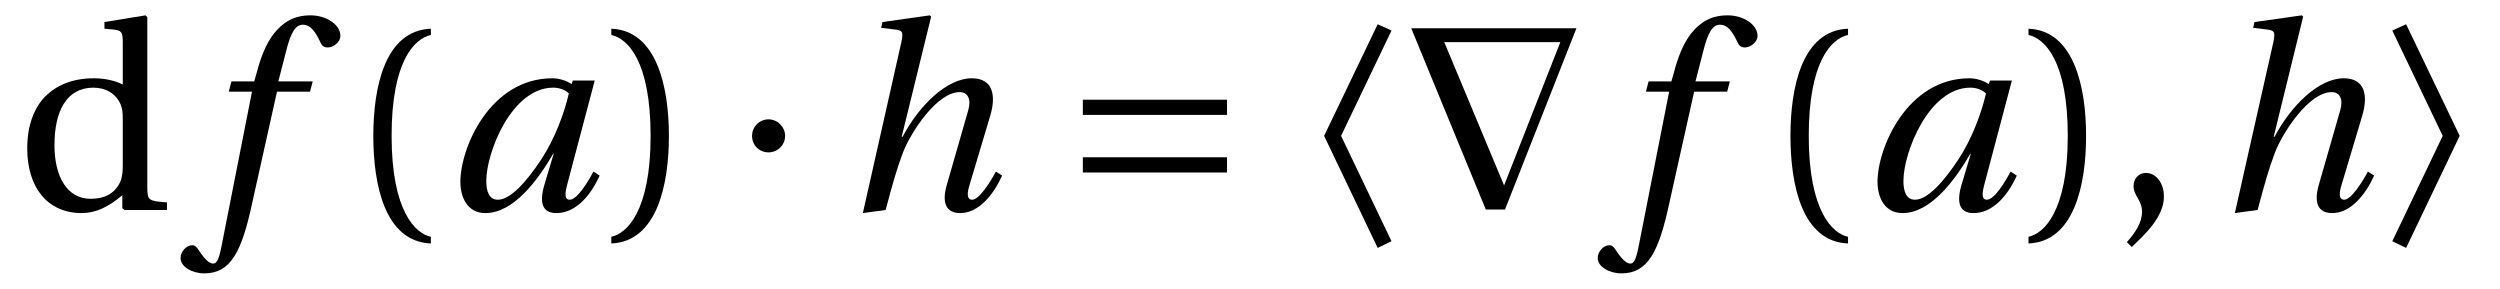 <?xml version="1.0" encoding="UTF-8"?>
<svg xmlns="http://www.w3.org/2000/svg" xmlns:xlink="http://www.w3.org/1999/xlink" viewBox="0 0 87.5 10.101" version="1.2">
<defs>
<g>
<symbol overflow="visible" id="glyph0-0">
<path style="stroke:none;" d=""/>
</symbol>
<symbol overflow="visible" id="glyph0-1">
<path style="stroke:none;" d="M 5.344 0 L 5.344 -0.266 C 4.703 -0.312 4.656 -0.328 4.656 -0.797 L 4.656 -6.75 L 4.594 -6.812 L 3.156 -6.578 L 3.156 -6.344 L 3.5 -6.312 C 3.734 -6.281 3.797 -6.234 3.797 -5.891 L 3.797 -4.391 C 3.547 -4.516 3.203 -4.609 2.781 -4.609 C 2.031 -4.609 1.469 -4.359 1.078 -3.969 C 0.688 -3.562 0.453 -2.953 0.453 -2.156 C 0.453 -0.797 1.156 0.109 2.359 0.109 C 2.859 0.109 3.297 -0.109 3.781 -0.516 L 3.781 -0.062 L 3.859 0 Z M 3.797 -1.562 C 3.797 -1.359 3.781 -1.203 3.734 -1.047 C 3.547 -0.562 3.141 -0.391 2.672 -0.391 C 1.828 -0.391 1.406 -1.203 1.406 -2.266 C 1.406 -3.453 1.828 -4.281 2.766 -4.281 C 3.203 -4.281 3.547 -4.078 3.719 -3.703 C 3.781 -3.547 3.797 -3.422 3.797 -3.172 Z M 3.797 -1.562 "/>
</symbol>
<symbol overflow="visible" id="glyph0-2">
<path style="stroke:none;" d="M 1.609 -2.594 C 1.609 -5.203 2.406 -6 2.984 -6.125 L 2.984 -6.344 C 1.375 -6.281 0.969 -4.297 0.969 -2.594 C 0.969 -0.875 1.375 1.109 2.984 1.172 L 2.984 0.938 C 2.453 0.828 1.609 0.062 1.609 -2.594 Z M 1.609 -2.594 "/>
</symbol>
<symbol overflow="visible" id="glyph0-3">
<path style="stroke:none;" d="M 1.609 -2.594 C 1.609 0.062 0.766 0.828 0.234 0.938 L 0.234 1.172 C 1.828 1.109 2.25 -0.875 2.25 -2.594 C 2.25 -4.297 1.828 -6.281 0.234 -6.344 L 0.234 -6.125 C 0.812 -6 1.609 -5.203 1.609 -2.594 Z M 1.609 -2.594 "/>
</symbol>
<symbol overflow="visible" id="glyph0-4">
<path style="stroke:none;" d="M 0.641 1.297 C 1.094 0.859 1.766 0.25 1.766 -0.469 C 1.766 -0.969 1.469 -1.297 1.141 -1.297 C 0.859 -1.297 0.703 -1.078 0.703 -0.828 C 0.703 -0.5 1 -0.344 1 0.062 C 1 0.438 0.766 0.797 0.469 1.125 Z M 0.641 1.297 "/>
</symbol>
<symbol overflow="visible" id="glyph1-0">
<path style="stroke:none;" d=""/>
</symbol>
<symbol overflow="visible" id="glyph1-1">
<path style="stroke:none;" d="M 3.969 -4.5 L 2.766 -4.5 L 3.031 -5.531 C 3.203 -6.234 3.375 -6.484 3.625 -6.484 C 3.875 -6.484 4.047 -6.281 4.25 -5.844 C 4.297 -5.75 4.359 -5.688 4.5 -5.688 C 4.672 -5.688 4.938 -5.859 4.938 -6.094 C 4.938 -6.484 4.453 -6.812 3.891 -6.812 C 3.297 -6.812 2.922 -6.562 2.609 -6.172 C 2.328 -5.812 2.141 -5.312 2.016 -4.828 L 1.922 -4.5 L 1.125 -4.5 L 1.031 -4.141 L 1.844 -4.141 L 0.781 1.25 C 0.672 1.828 0.578 1.875 0.484 1.875 C 0.391 1.875 0.25 1.812 0 1.438 C -0.062 1.344 -0.125 1.234 -0.25 1.234 C -0.453 1.234 -0.656 1.453 -0.656 1.688 C -0.656 1.984 -0.25 2.219 0.172 2.219 C 1.094 2.219 1.484 1.484 1.859 -0.281 L 2.719 -4.141 L 3.875 -4.141 Z M 3.969 -4.5 "/>
</symbol>
<symbol overflow="visible" id="glyph1-2">
<path style="stroke:none;" d="M 4.406 -4.078 C 4.25 -3.406 3.922 -2.5 3.438 -1.766 C 2.922 -0.984 2.359 -0.359 1.922 -0.359 C 1.609 -0.359 1.516 -0.656 1.516 -1.016 C 1.516 -2.016 2.406 -4.281 3.859 -4.281 C 4.078 -4.281 4.281 -4.203 4.406 -4.078 Z M 4.547 -4.531 L 4.5 -4.406 C 4.344 -4.516 4.078 -4.609 3.828 -4.609 C 1.656 -4.609 0.609 -2.188 0.609 -0.984 C 0.609 -0.438 0.859 0.109 1.484 0.109 C 2.469 0.109 3.312 -1.031 3.859 -1.969 L 3.875 -1.969 L 3.562 -0.922 C 3.359 -0.266 3.469 0.109 3.969 0.109 C 4.656 0.109 5.172 -0.516 5.484 -1.203 L 5.266 -1.344 C 5.094 -1.016 4.703 -0.359 4.438 -0.359 C 4.25 -0.359 4.266 -0.578 4.344 -0.875 L 5.312 -4.531 Z M 4.547 -4.531 "/>
</symbol>
<symbol overflow="visible" id="glyph1-3">
<path style="stroke:none;" d="M 3.234 -6.766 L 3.188 -6.812 L 1.531 -6.578 L 1.484 -6.375 L 2 -6.312 C 2.234 -6.281 2.266 -6.219 2.188 -5.859 L 0.844 0.109 L 1.641 0 C 1.891 -0.938 2.031 -1.438 2.25 -2.016 C 2.531 -2.734 3.438 -4.125 4.234 -4.125 C 4.531 -4.125 4.641 -3.859 4.531 -3.484 L 3.781 -0.875 C 3.609 -0.281 3.734 0.109 4.25 0.109 C 4.891 0.109 5.406 -0.516 5.719 -1.203 L 5.5 -1.344 C 5.328 -1.016 4.922 -0.359 4.672 -0.359 C 4.484 -0.359 4.484 -0.578 4.578 -0.875 L 5.297 -3.281 C 5.516 -4 5.406 -4.609 4.656 -4.609 C 3.781 -4.609 2.812 -3.656 2.234 -2.562 L 2.203 -2.562 Z M 3.234 -6.766 "/>
</symbol>
<symbol overflow="visible" id="glyph2-0">
<path style="stroke:none;" d=""/>
</symbol>
<symbol overflow="visible" id="glyph2-1">
<path style="stroke:none;" d="M 0.734 -2.594 C 0.734 -2.266 0.984 -2.016 1.312 -2.016 C 1.625 -2.016 1.891 -2.266 1.891 -2.594 C 1.891 -2.906 1.625 -3.172 1.312 -3.172 C 0.984 -3.172 0.734 -2.906 0.734 -2.594 Z M 0.734 -2.594 "/>
</symbol>
<symbol overflow="visible" id="glyph2-2">
<path style="stroke:none;" d="M 5.828 -1.312 L 5.828 -1.844 L 0.781 -1.844 L 0.781 -1.312 Z M 5.828 -3.328 L 5.828 -3.859 L 0.781 -3.859 L 0.781 -3.328 Z M 5.828 -3.328 "/>
</symbol>
<symbol overflow="visible" id="glyph2-3">
<path style="stroke:none;" d="M 3.281 -6.281 L 2.797 -6.5 L 0.922 -2.594 L 2.797 1.328 L 3.281 1.094 L 1.516 -2.594 Z M 3.281 -6.281 "/>
</symbol>
<symbol overflow="visible" id="glyph2-4">
<path style="stroke:none;" d="M 0.406 -6.359 L 3.016 -0.016 L 3.688 -0.016 L 6.188 -6.359 Z M 1.562 -5.875 L 5.625 -5.875 L 3.656 -0.859 Z M 1.562 -5.875 "/>
</symbol>
<symbol overflow="visible" id="glyph2-5">
<path style="stroke:none;" d="M 2.062 -2.594 L 0.297 1.094 L 0.781 1.328 L 2.656 -2.594 L 0.781 -6.5 L 0.297 -6.281 Z M 2.062 -2.594 "/>
</symbol>
</g>
</defs>
<g id="surface1">
<g style="fill:rgb(0%,0%,0%);fill-opacity:1;">
  <use xlink:href="#glyph0-1" x="0.5" y="7.349"/>
</g>
<g style="fill:rgb(0%,0%,0%);fill-opacity:1;">
  <use xlink:href="#glyph1-1" x="6.976" y="7.349"/>
</g>
<g style="fill:rgb(0%,0%,0%);fill-opacity:1;">
  <use xlink:href="#glyph0-2" x="12.097" y="7.349"/>
</g>
<g style="fill:rgb(0%,0%,0%);fill-opacity:1;">
  <use xlink:href="#glyph1-2" x="15.504" y="7.349"/>
</g>
<g style="fill:rgb(0%,0%,0%);fill-opacity:1;">
  <use xlink:href="#glyph0-3" x="21.162" y="7.349"/>
</g>
<g style="fill:rgb(0%,0%,0%);fill-opacity:1;">
  <use xlink:href="#glyph2-1" x="25.588" y="7.349"/>
</g>
<g style="fill:rgb(0%,0%,0%);fill-opacity:1;">
  <use xlink:href="#glyph1-3" x="29.356" y="7.349"/>
</g>
<g style="fill:rgb(0%,0%,0%);fill-opacity:1;">
  <use xlink:href="#glyph2-2" x="37.118" y="7.349"/>
</g>
<g style="fill:rgb(0%,0%,0%);fill-opacity:1;">
  <use xlink:href="#glyph2-3" x="45.422" y="7.349"/>
  <use xlink:href="#glyph2-4" x="48.987" y="7.349"/>
</g>
<g style="fill:rgb(0%,0%,0%);fill-opacity:1;">
  <use xlink:href="#glyph1-1" x="56.576" y="7.349"/>
</g>
<g style="fill:rgb(0%,0%,0%);fill-opacity:1;">
  <use xlink:href="#glyph0-2" x="61.697" y="7.349"/>
</g>
<g style="fill:rgb(0%,0%,0%);fill-opacity:1;">
  <use xlink:href="#glyph1-2" x="65.104" y="7.349"/>
</g>
<g style="fill:rgb(0%,0%,0%);fill-opacity:1;">
  <use xlink:href="#glyph0-3" x="70.763" y="7.349"/>
  <use xlink:href="#glyph0-4" x="73.971" y="7.349"/>
</g>
<g style="fill:rgb(0%,0%,0%);fill-opacity:1;">
  <use xlink:href="#glyph1-3" x="77.376" y="7.349"/>
</g>
<g style="fill:rgb(0%,0%,0%);fill-opacity:1;">
  <use xlink:href="#glyph2-5" x="83.433" y="7.349"/>
</g>
</g>
</svg>
